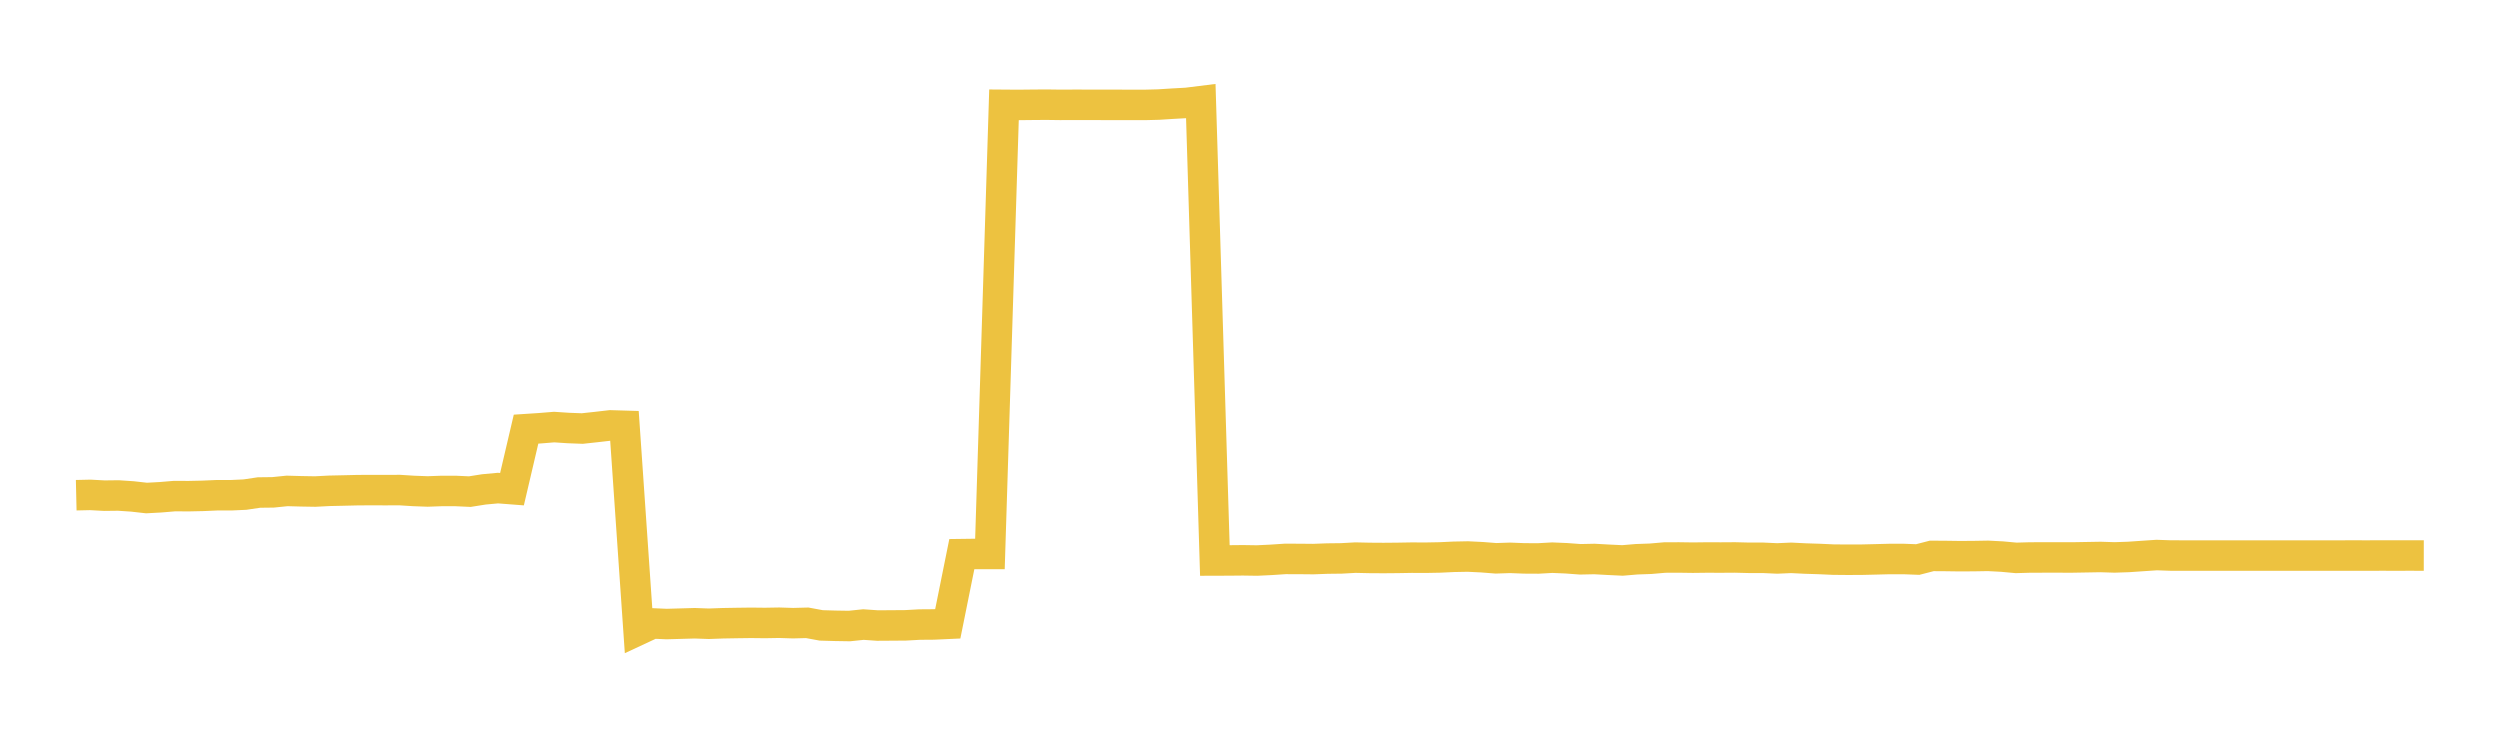<svg width="164" height="48" xmlns="http://www.w3.org/2000/svg" xmlns:xlink="http://www.w3.org/1999/xlink"><path fill="none" stroke="rgb(237,194,64)" stroke-width="2" d="M5,32.486L5.922,32.465L6.844,32.515L7.766,32.504L8.689,32.566L9.611,32.67L10.533,32.62L11.455,32.543L12.377,32.548L13.299,32.528L14.222,32.488L15.144,32.489L16.066,32.446L16.988,32.309L17.91,32.298L18.832,32.204L19.754,32.229L20.677,32.245L21.599,32.197L22.521,32.177L23.443,32.155L24.365,32.149L25.287,32.153L26.21,32.148L27.132,32.206L28.054,32.24L28.976,32.207L29.898,32.208L30.82,32.25L31.743,32.104L32.665,32.019L33.587,32.09L34.509,28.151L35.431,28.091L36.353,28.016L37.275,28.077L38.198,28.112L39.12,28.012L40.042,27.906L40.964,27.933L41.886,41.327L42.808,40.897L43.731,40.937L44.653,40.911L45.575,40.885L46.497,40.918L47.419,40.885L48.341,40.869L49.263,40.857L50.186,40.867L51.108,40.851L52.03,40.88L52.952,40.856L53.874,41.026L54.796,41.052L55.719,41.067L56.641,40.971L57.563,41.035L58.485,41.029L59.407,41.022L60.329,40.971L61.251,40.964L62.174,40.922L63.096,36.351L64.018,36.339L64.94,36.339L65.862,6.877L66.784,6.884L67.707,6.874L68.629,6.867L69.551,6.879L70.473,6.875L71.395,6.876L72.317,6.879L73.24,6.879L74.162,6.881L75.084,6.883L76.006,6.859L76.928,6.801L77.85,6.75L78.772,6.635L79.695,36.768L80.617,36.765L81.539,36.756L82.461,36.77L83.383,36.726L84.305,36.665L85.228,36.667L86.15,36.676L87.072,36.642L87.994,36.631L88.916,36.58L89.838,36.6L90.76,36.606L91.683,36.598L92.605,36.582L93.527,36.586L94.449,36.569L95.371,36.526L96.293,36.508L97.216,36.553L98.138,36.625L99.06,36.594L99.982,36.63L100.904,36.635L101.826,36.583L102.749,36.622L103.671,36.69L104.593,36.67L105.515,36.721L106.437,36.765L107.359,36.687L108.281,36.654L109.204,36.574L110.126,36.57L111.048,36.583L111.97,36.572L112.892,36.575L113.814,36.569L114.737,36.592L115.659,36.592L116.581,36.634L117.503,36.594L118.425,36.64L119.347,36.669L120.269,36.711L121.192,36.719L122.114,36.716L123.036,36.694L123.958,36.67L124.88,36.67L125.802,36.705L126.725,36.467L127.647,36.473L128.569,36.486L129.491,36.48L130.413,36.464L131.335,36.512L132.257,36.597L133.18,36.571L134.102,36.569L135.024,36.569L135.946,36.57L136.868,36.554L137.79,36.538L138.713,36.567L139.635,36.536L140.557,36.473L141.479,36.411L142.401,36.443L143.323,36.444L144.246,36.444L145.168,36.446L146.09,36.444L147.012,36.445L147.934,36.444L148.856,36.445L149.778,36.445L150.701,36.444L151.623,36.445L152.545,36.445L153.467,36.444L154.389,36.443L155.311,36.444L156.234,36.442L157.156,36.443L158.078,36.442L159,36.443"></path></svg>
